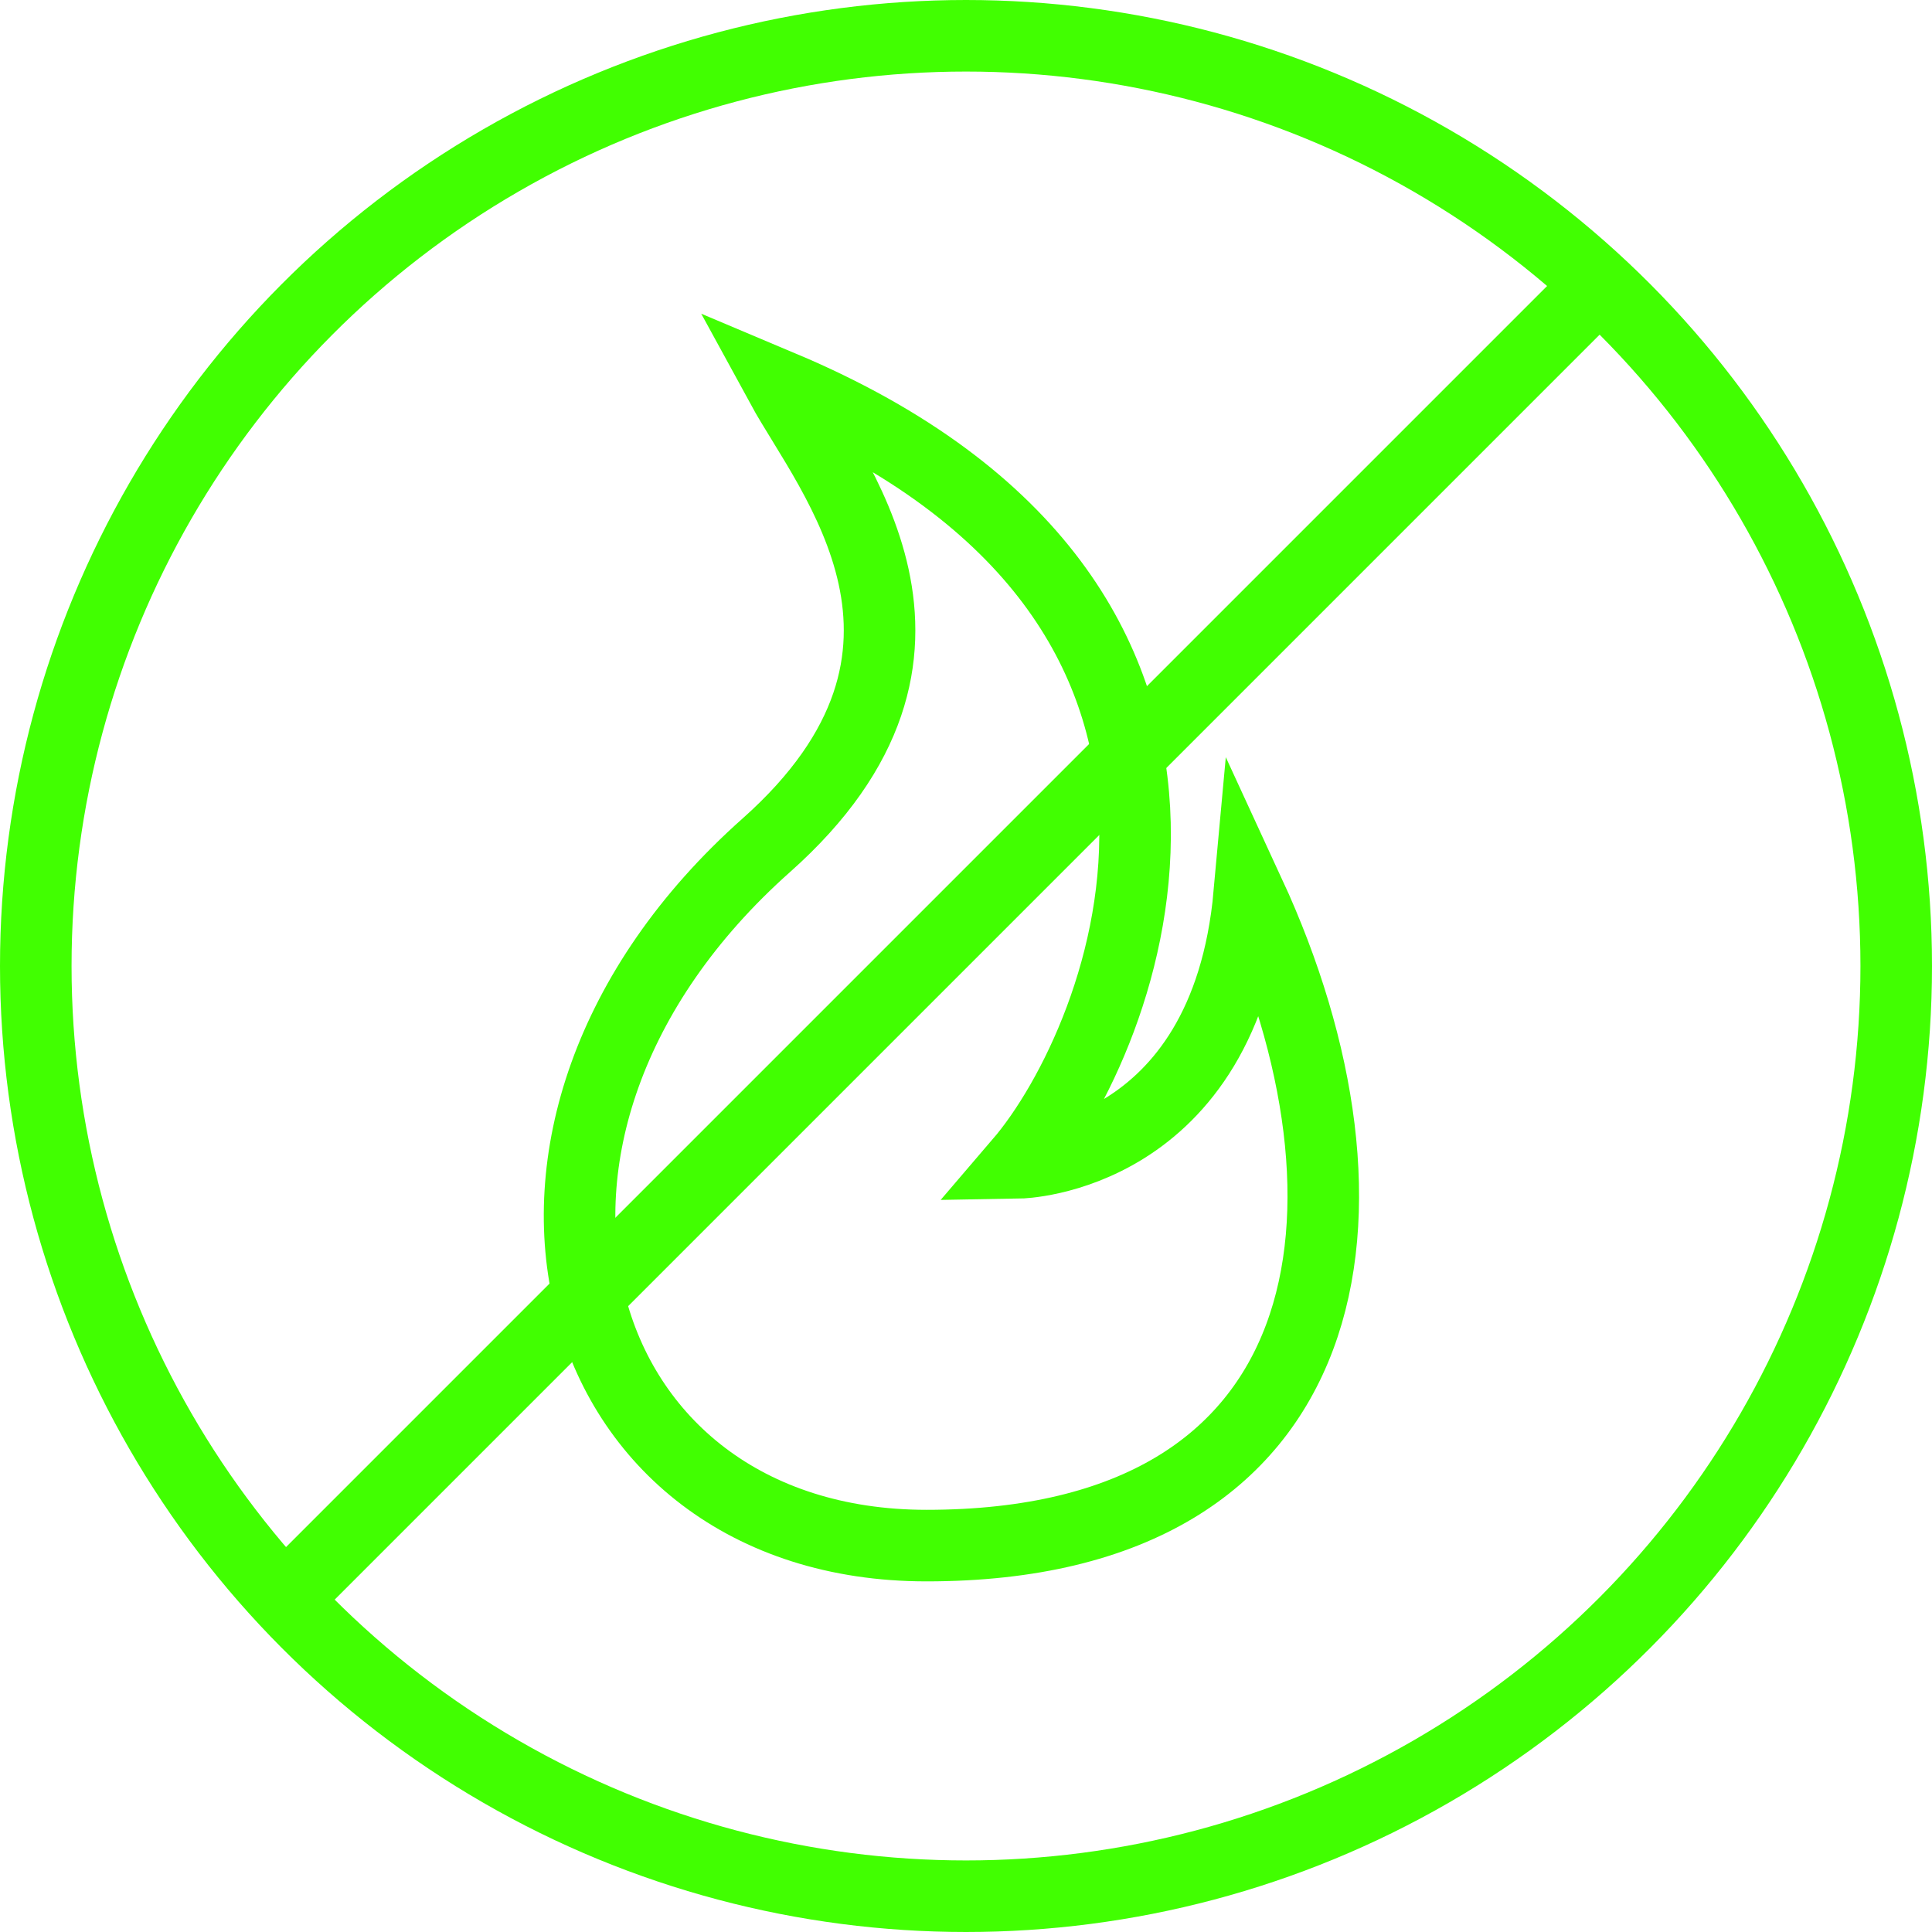 <svg width="54" height="54" viewBox="0 0 54 54" fill="none" xmlns="http://www.w3.org/2000/svg">
<path d="M21.419 23.625C27.494 18.225 23.197 13.275 21.847 10.8C36.27 16.875 31.499 29 28.499 32.5C28.499 32.5 34.244 32.401 34.919 24.975C38.969 33.75 37.62 43.2 25.897 43.2C15.772 43.2 12.437 31.61 21.419 23.625Z" stroke="#41FF01" stroke-width="2"/>
<circle cx="27" cy="27" r="26" stroke="#41FF01" stroke-width="2"/>
<path d="M44.55 8.1L8.1 44.55" stroke="#41FF01" stroke-width="2"/>
</svg>
